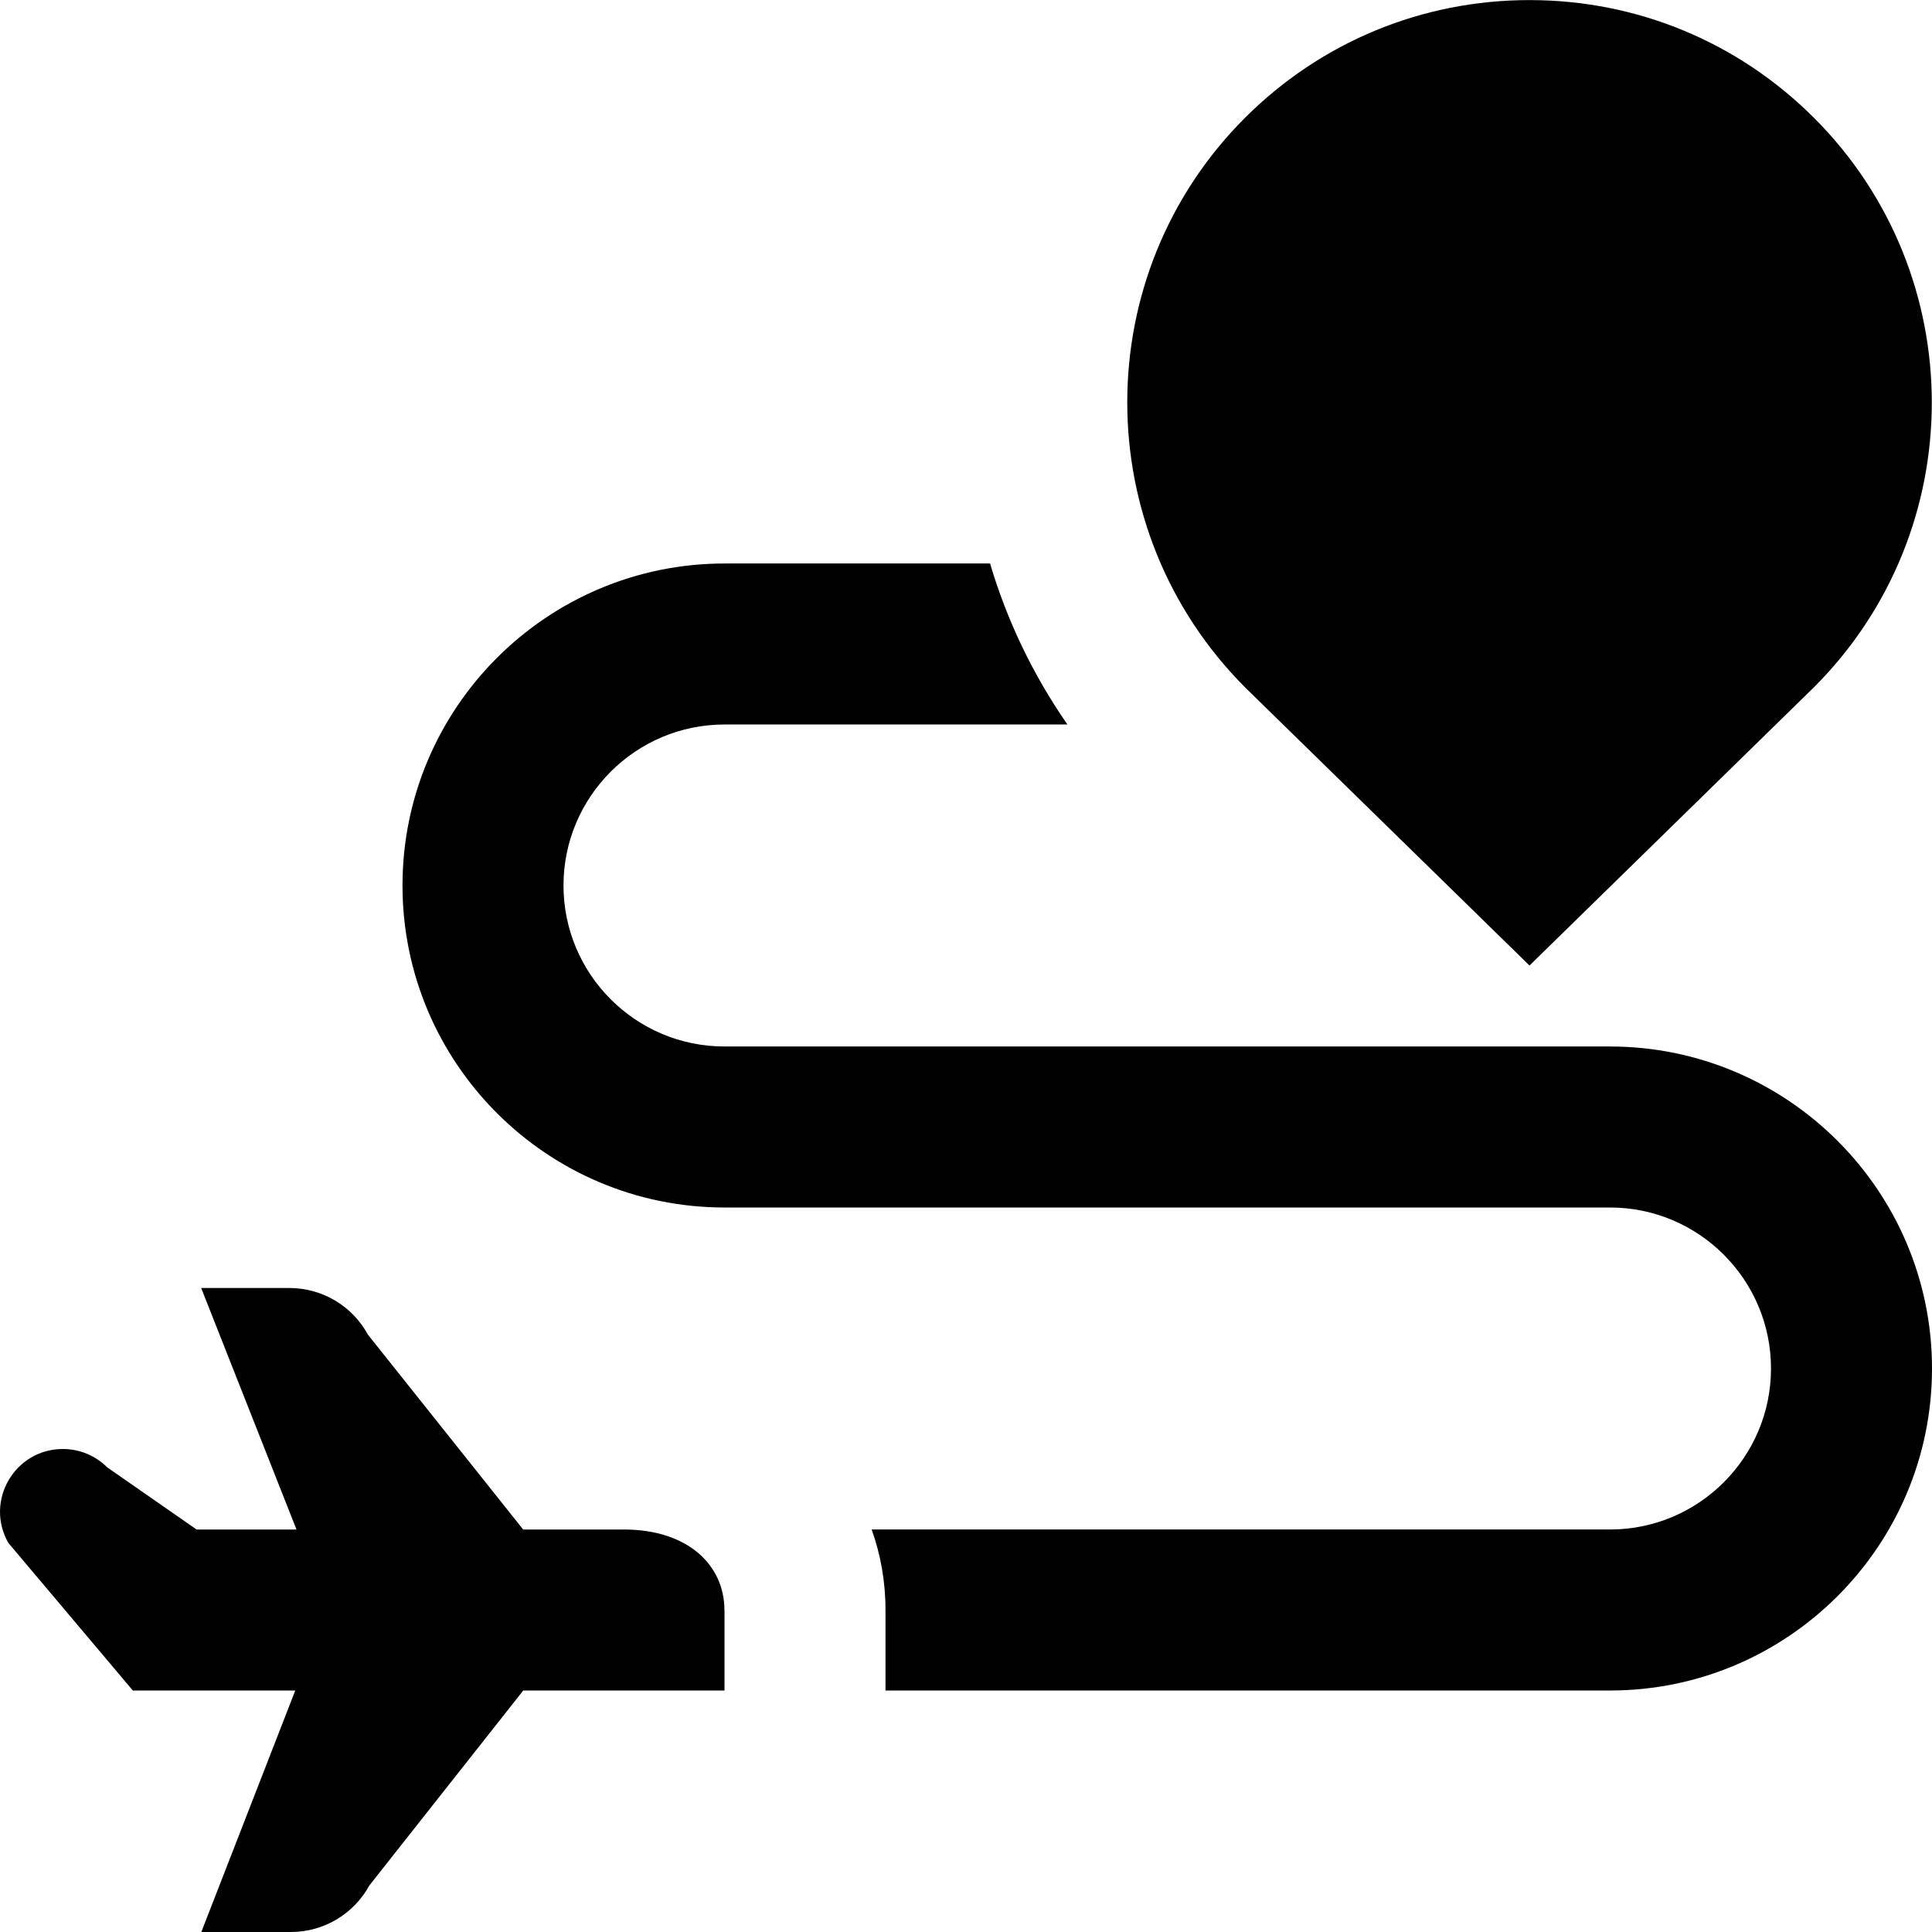 <?xml version="1.0" encoding="UTF-8"?>
<svg xmlns="http://www.w3.org/2000/svg" id="Layer_1" data-name="Layer 1" viewBox="0 0 24 24">
  <path d="m19,11.994l3.535-3.458c1.95-1.95,1.95-5.122,0-7.071-.944-.944-2.2-1.464-3.535-1.464s-2.591.52-3.536,1.464c-1.949,1.95-1.949,5.122.008,7.079l3.528,3.45Zm-10,8.006v1h-2.5l-1.911,2.421c-.195.357-.569.579-.975.579h-1.113l1.167-3H1.65l-1.546-1.833c-.297-.52.078-1.167.677-1.167.207,0,.405.082.551.228l1.11.772h1.241l-1.184-3h1.096c.407,0,.781.222.975.579l1.929,2.421h1.25c.802,0,1.25.448,1.25,1Zm15-3c0,2.206-1.794,4-4,4h-9v-1c0-.354-.061-.69-.172-1h9.172c1.103,0,2-.897,2-2s-.897-2-2-2h-11c-2.206,0-4-1.794-4-4s1.794-4,4-4h3.299c.208.702.529,1.378.961,2h-4.26c-1.103,0-2,.897-2,2s.897,2,2,2h11c2.206,0,4,1.794,4,4Z"/>
</svg>
